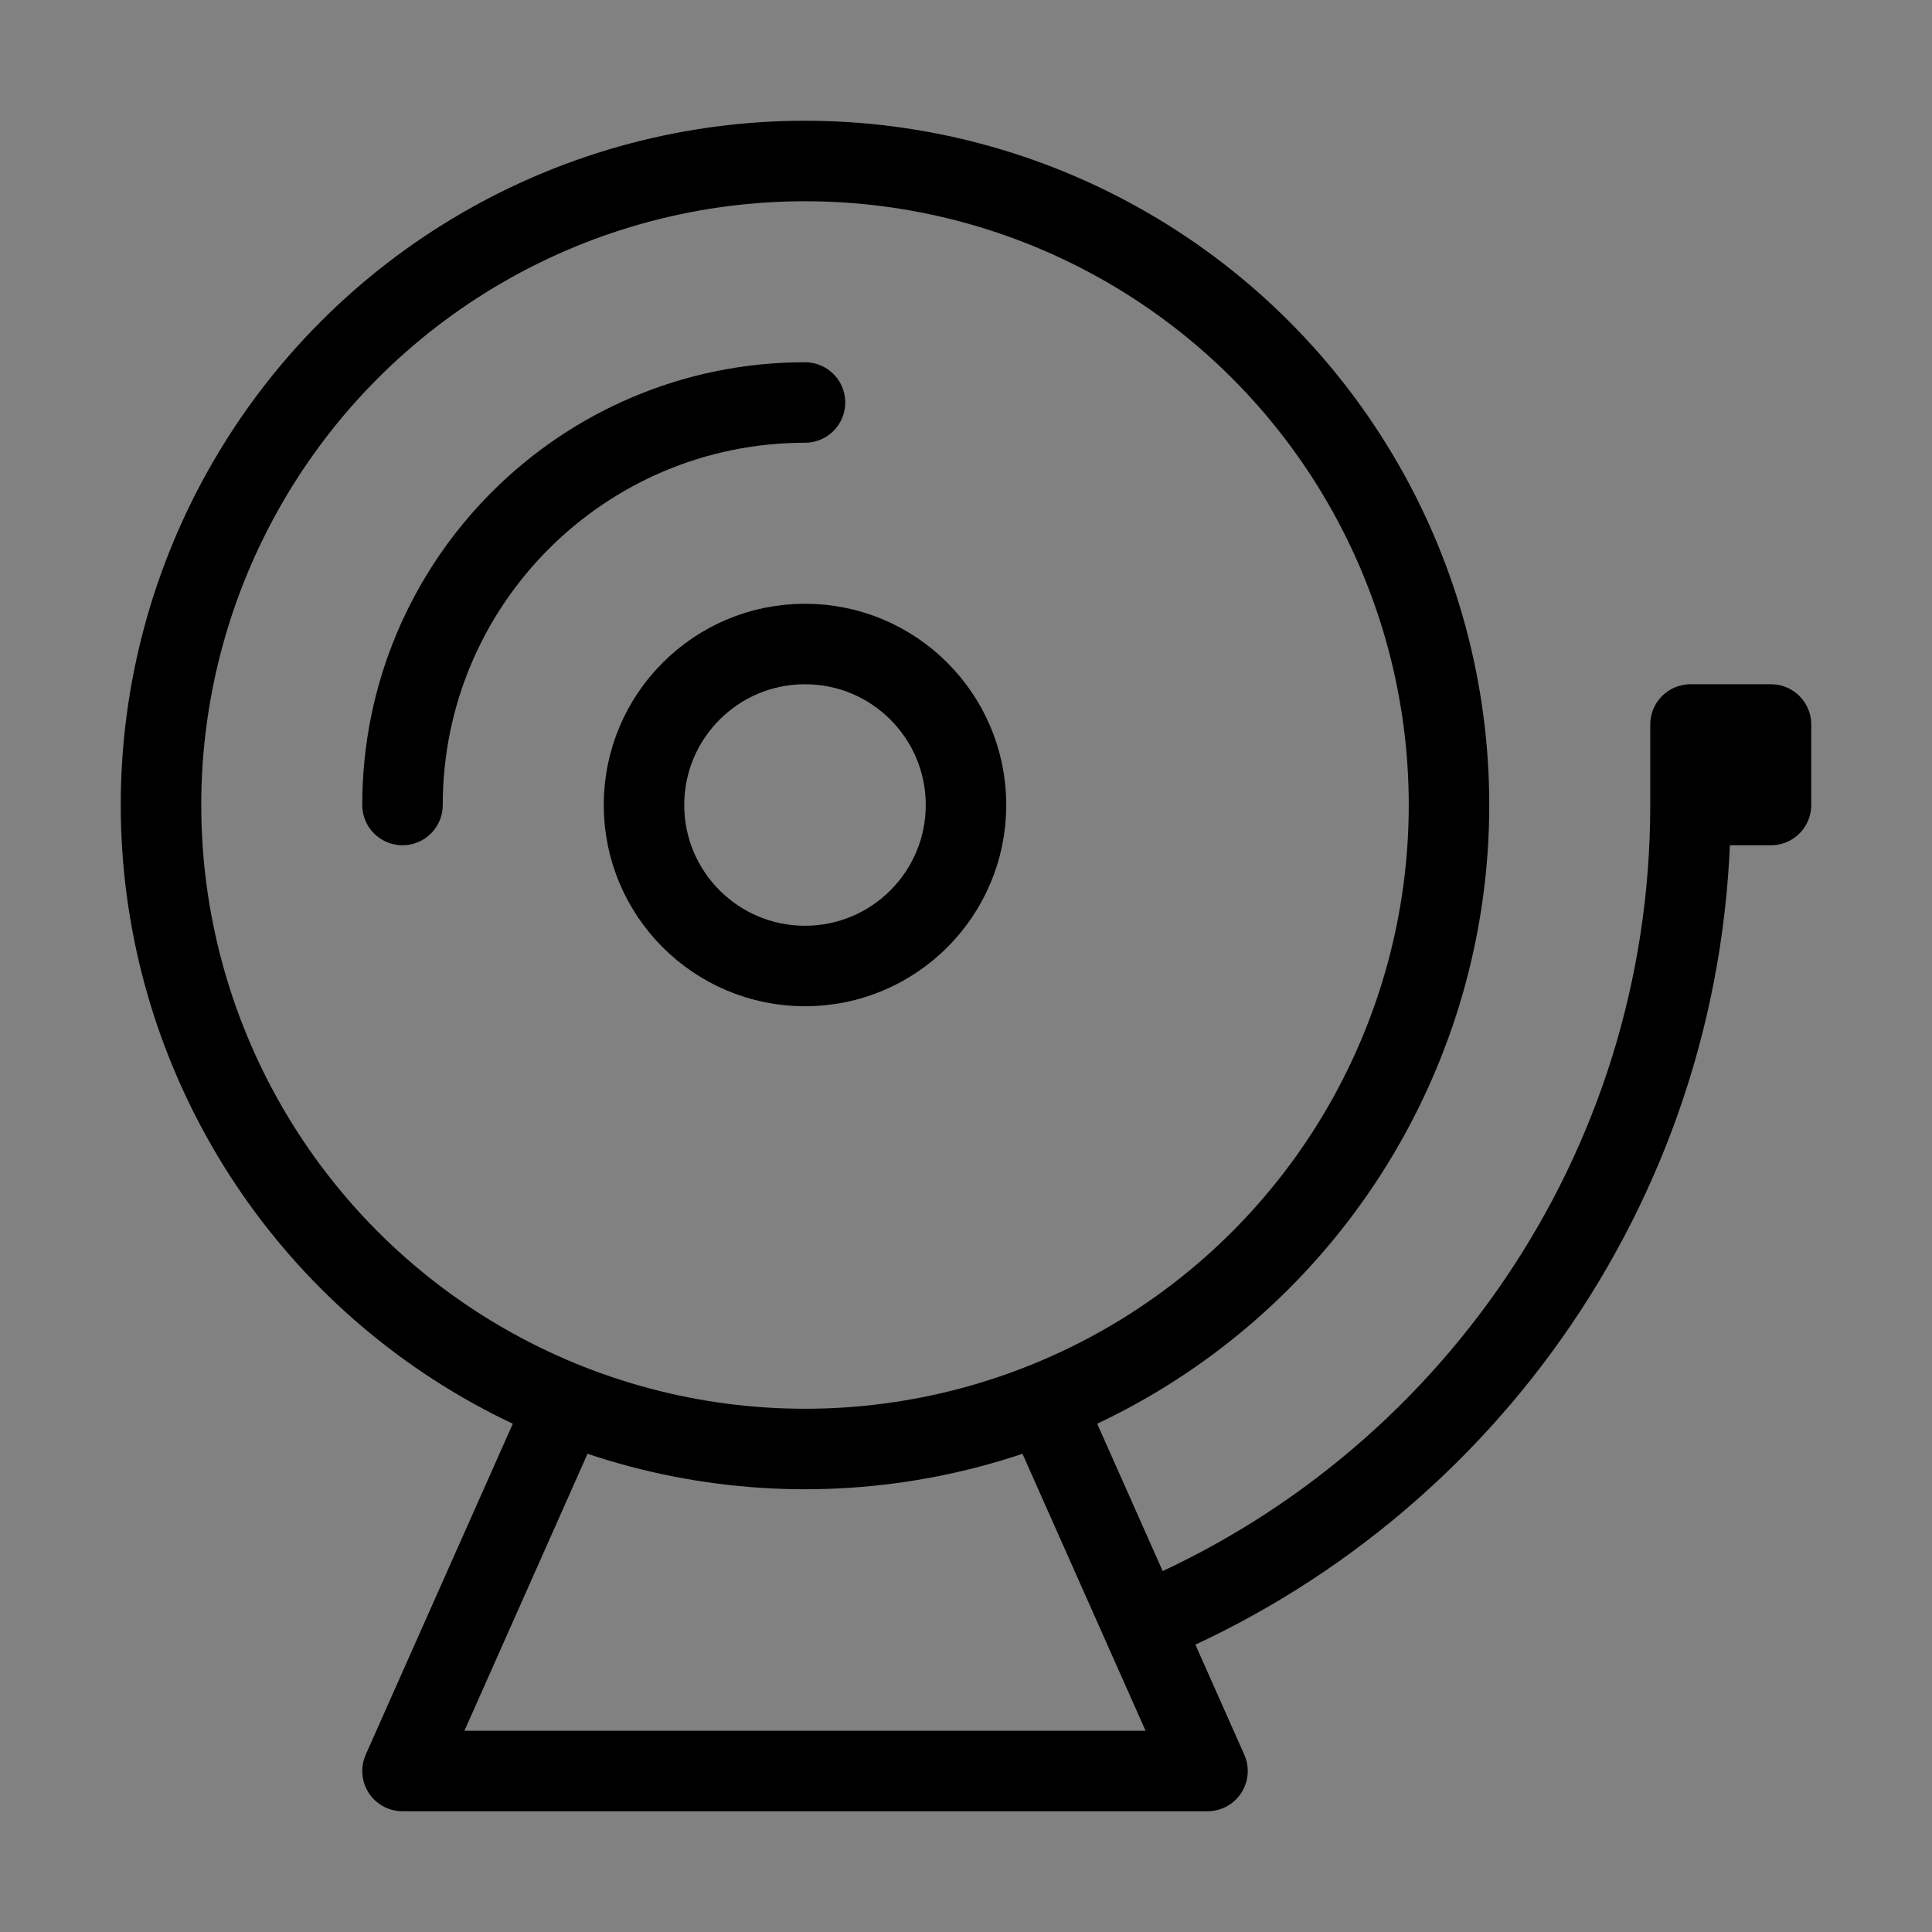 <svg viewBox="0 0 48 48" fill="none" xmlns="http://www.w3.org/2000/svg"><rect x="0" y="0" width="48" height="48" fill="#808080" stroke="none"/><rect width="48" height="48" fill="white" fill-opacity="0.01"/><circle cx="20" cy="20" r="16" fill="none" stroke="currentColor" stroke-width="2" stroke-linecap="round" stroke-linejoin="round"/><path d="M44 18V20H42V18H44Z" fill="none"/><path d="M42 20H44V18H42V20ZM42 20C42 29.137 36.43 36.973 28.5 40.298" stroke="currentColor" stroke-width="2" stroke-linecap="round" stroke-linejoin="round"/><path d="M14 35L10 44H30L26 35" stroke="currentColor" stroke-width="2" stroke-linecap="round" stroke-linejoin="round"/><circle cx="20" cy="20" r="4" fill="none" stroke="currentColor" stroke-width="2" stroke-linecap="round" stroke-linejoin="round"/><path d="M10 20C10 14.477 14.477 10 20 10" stroke="currentColor" stroke-width="2" stroke-linecap="round" stroke-linejoin="round"/></svg>
